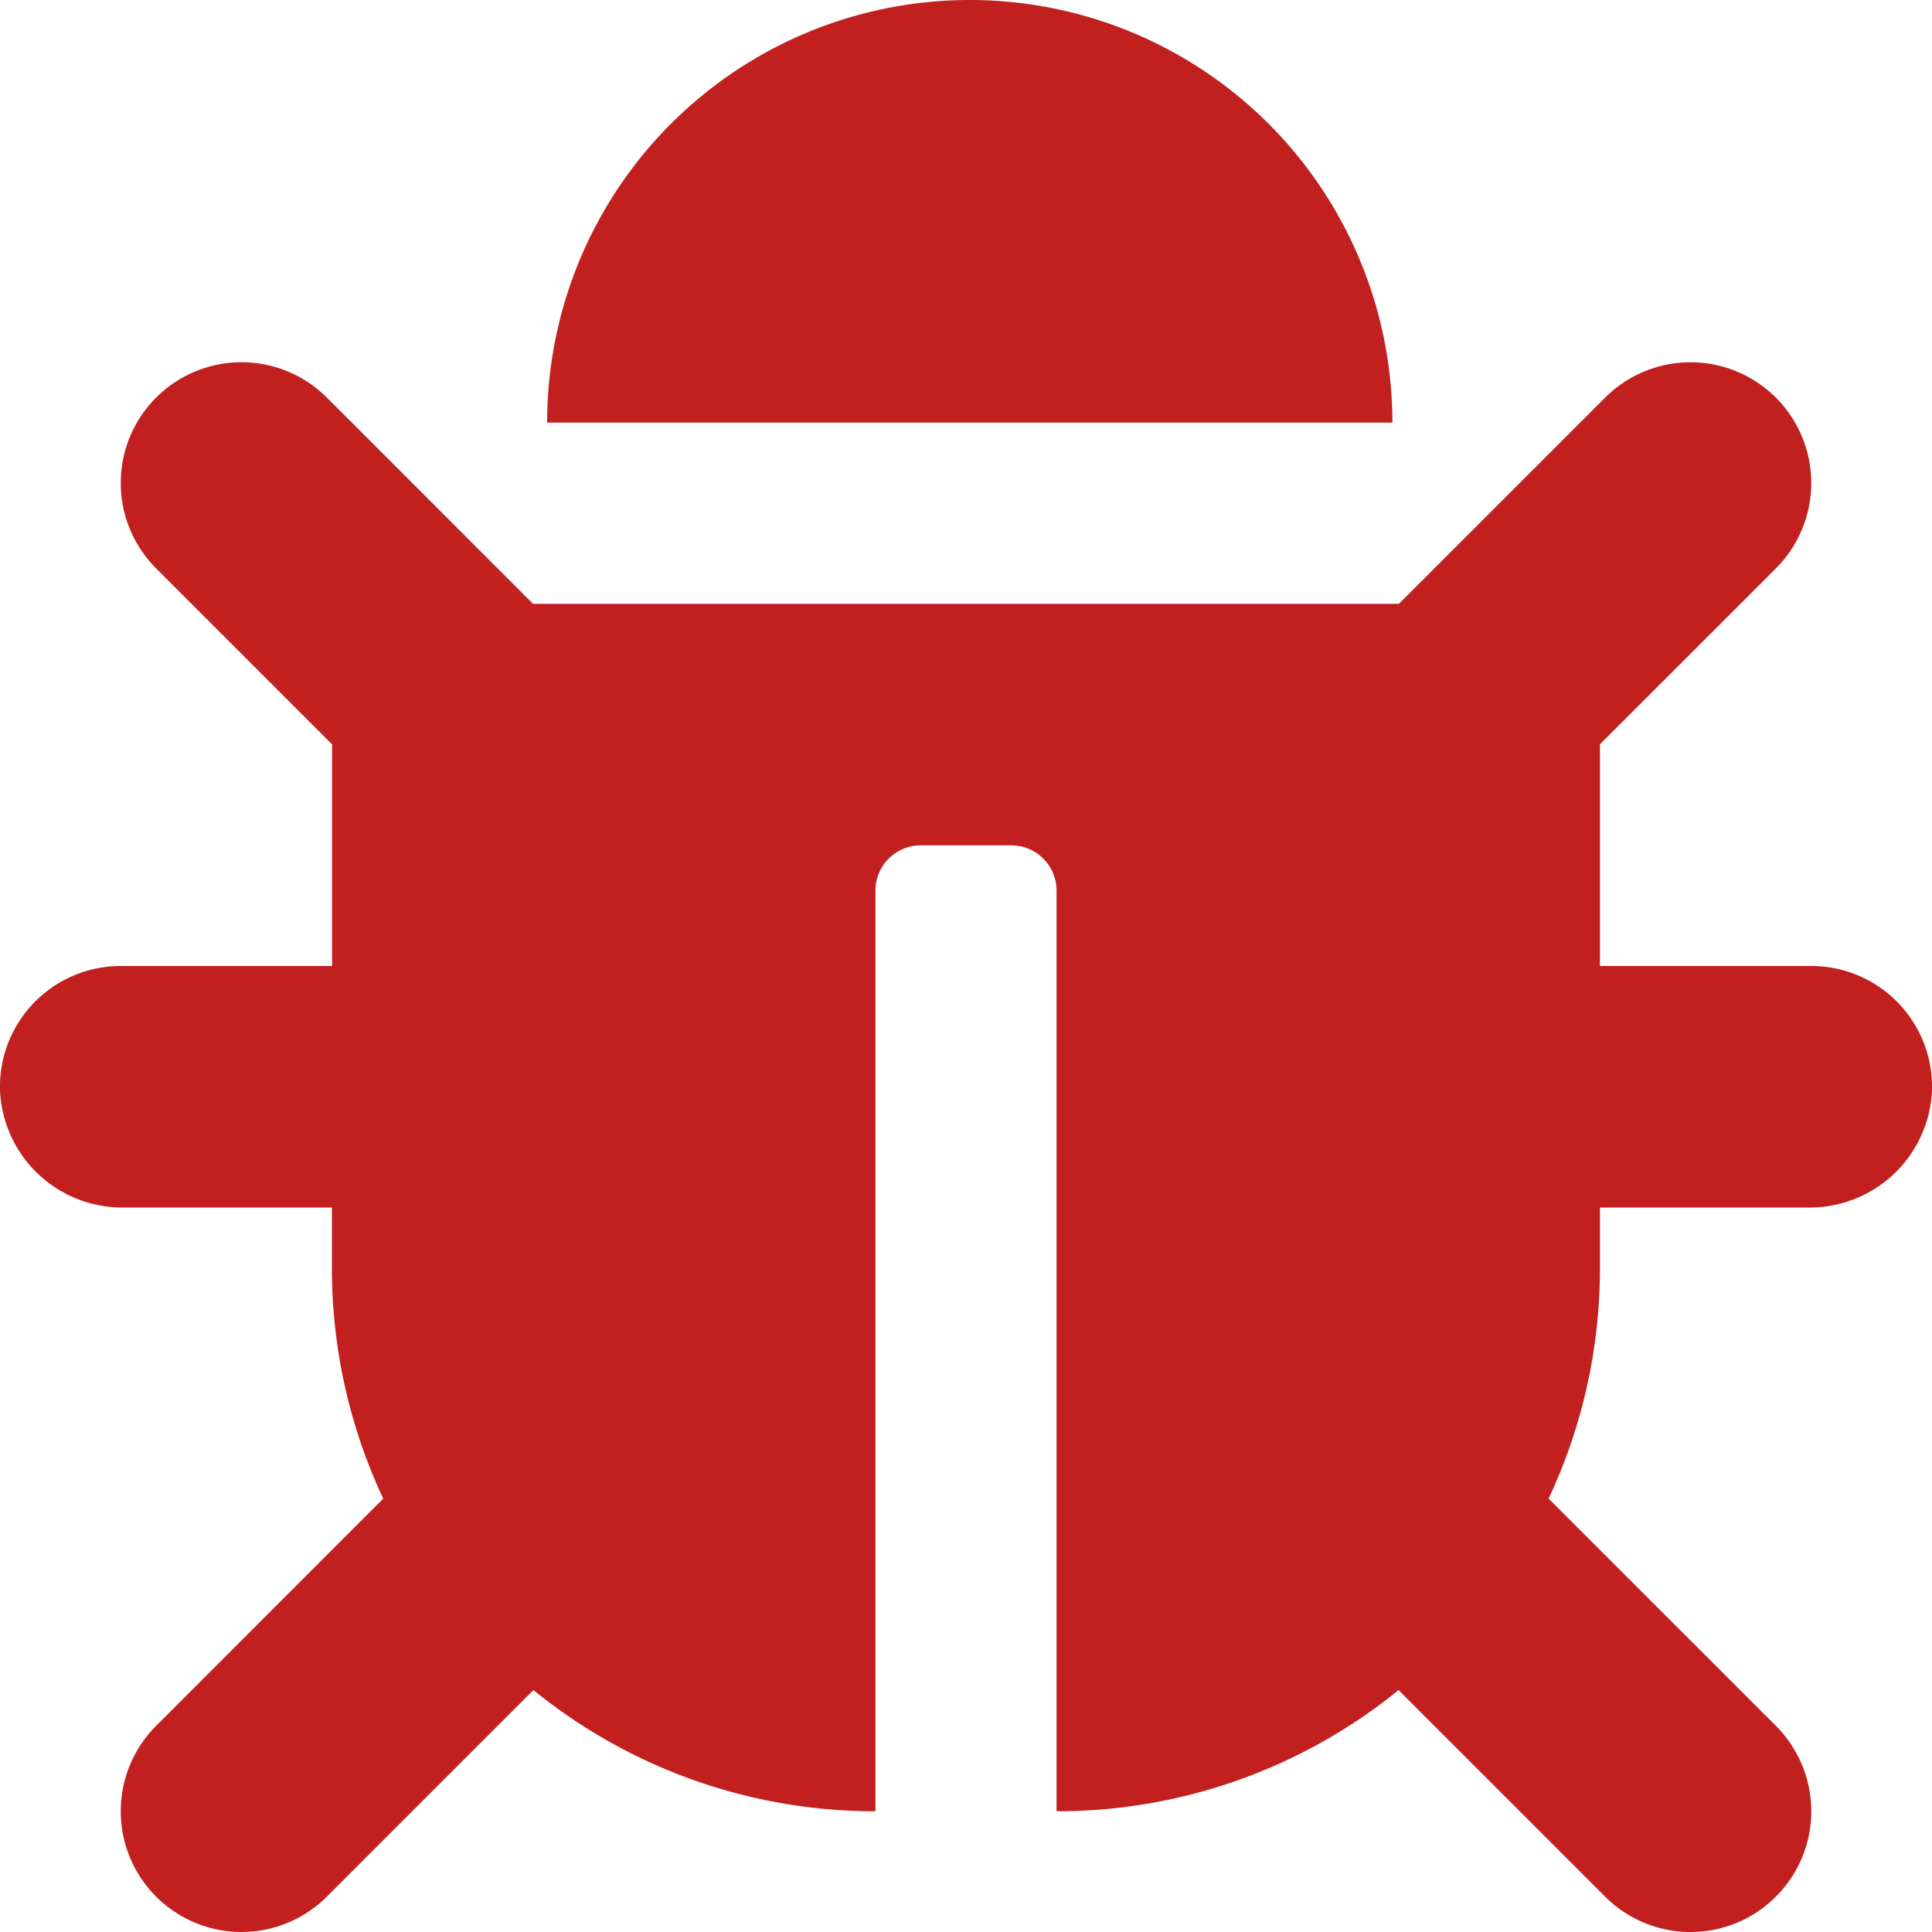 <svg xmlns="http://www.w3.org/2000/svg" width="50" height="50" viewBox="0 0 50 50">
  <path id="Trazado_17" data-name="Trazado 17" d="M25-15.537a3.125,3.125,0,0,0-3.124-3.213H16.406v-5.737L20.96-29.04a3.125,3.125,0,0,0,0-4.419,3.125,3.125,0,0,0-4.42,0l-5.335,5.335H-11.206L-16.54-33.46a3.125,3.125,0,0,0-4.42,0,3.125,3.125,0,0,0,0,4.419l4.554,4.554v5.737h-5.469A3.125,3.125,0,0,0-25-15.537,3.167,3.167,0,0,0-21.81-12.5h5.4v1.563a14.008,14.008,0,0,0,1.328,5.971L-20.96.915a3.125,3.125,0,0,0,0,4.419,3.125,3.125,0,0,0,4.42,0l5.345-5.345A14,14,0,0,0-2.344,3.125V-20.7a1.172,1.172,0,0,1,1.172-1.172H1.172A1.172,1.172,0,0,1,2.344-20.7V3.125A14,14,0,0,0,11.195-.011L16.54,5.335A3.125,3.125,0,0,0,20.96.915L15.078-4.966a14.008,14.008,0,0,0,1.328-5.971V-12.5h5.4A3.167,3.167,0,0,0,25-15.537ZM.1-43.75A10.937,10.937,0,0,0-10.84-32.812H11.035A10.937,10.937,0,0,0,.1-43.75Z" transform="translate(25 43.75)" fill="#c2201f"/>
</svg>
